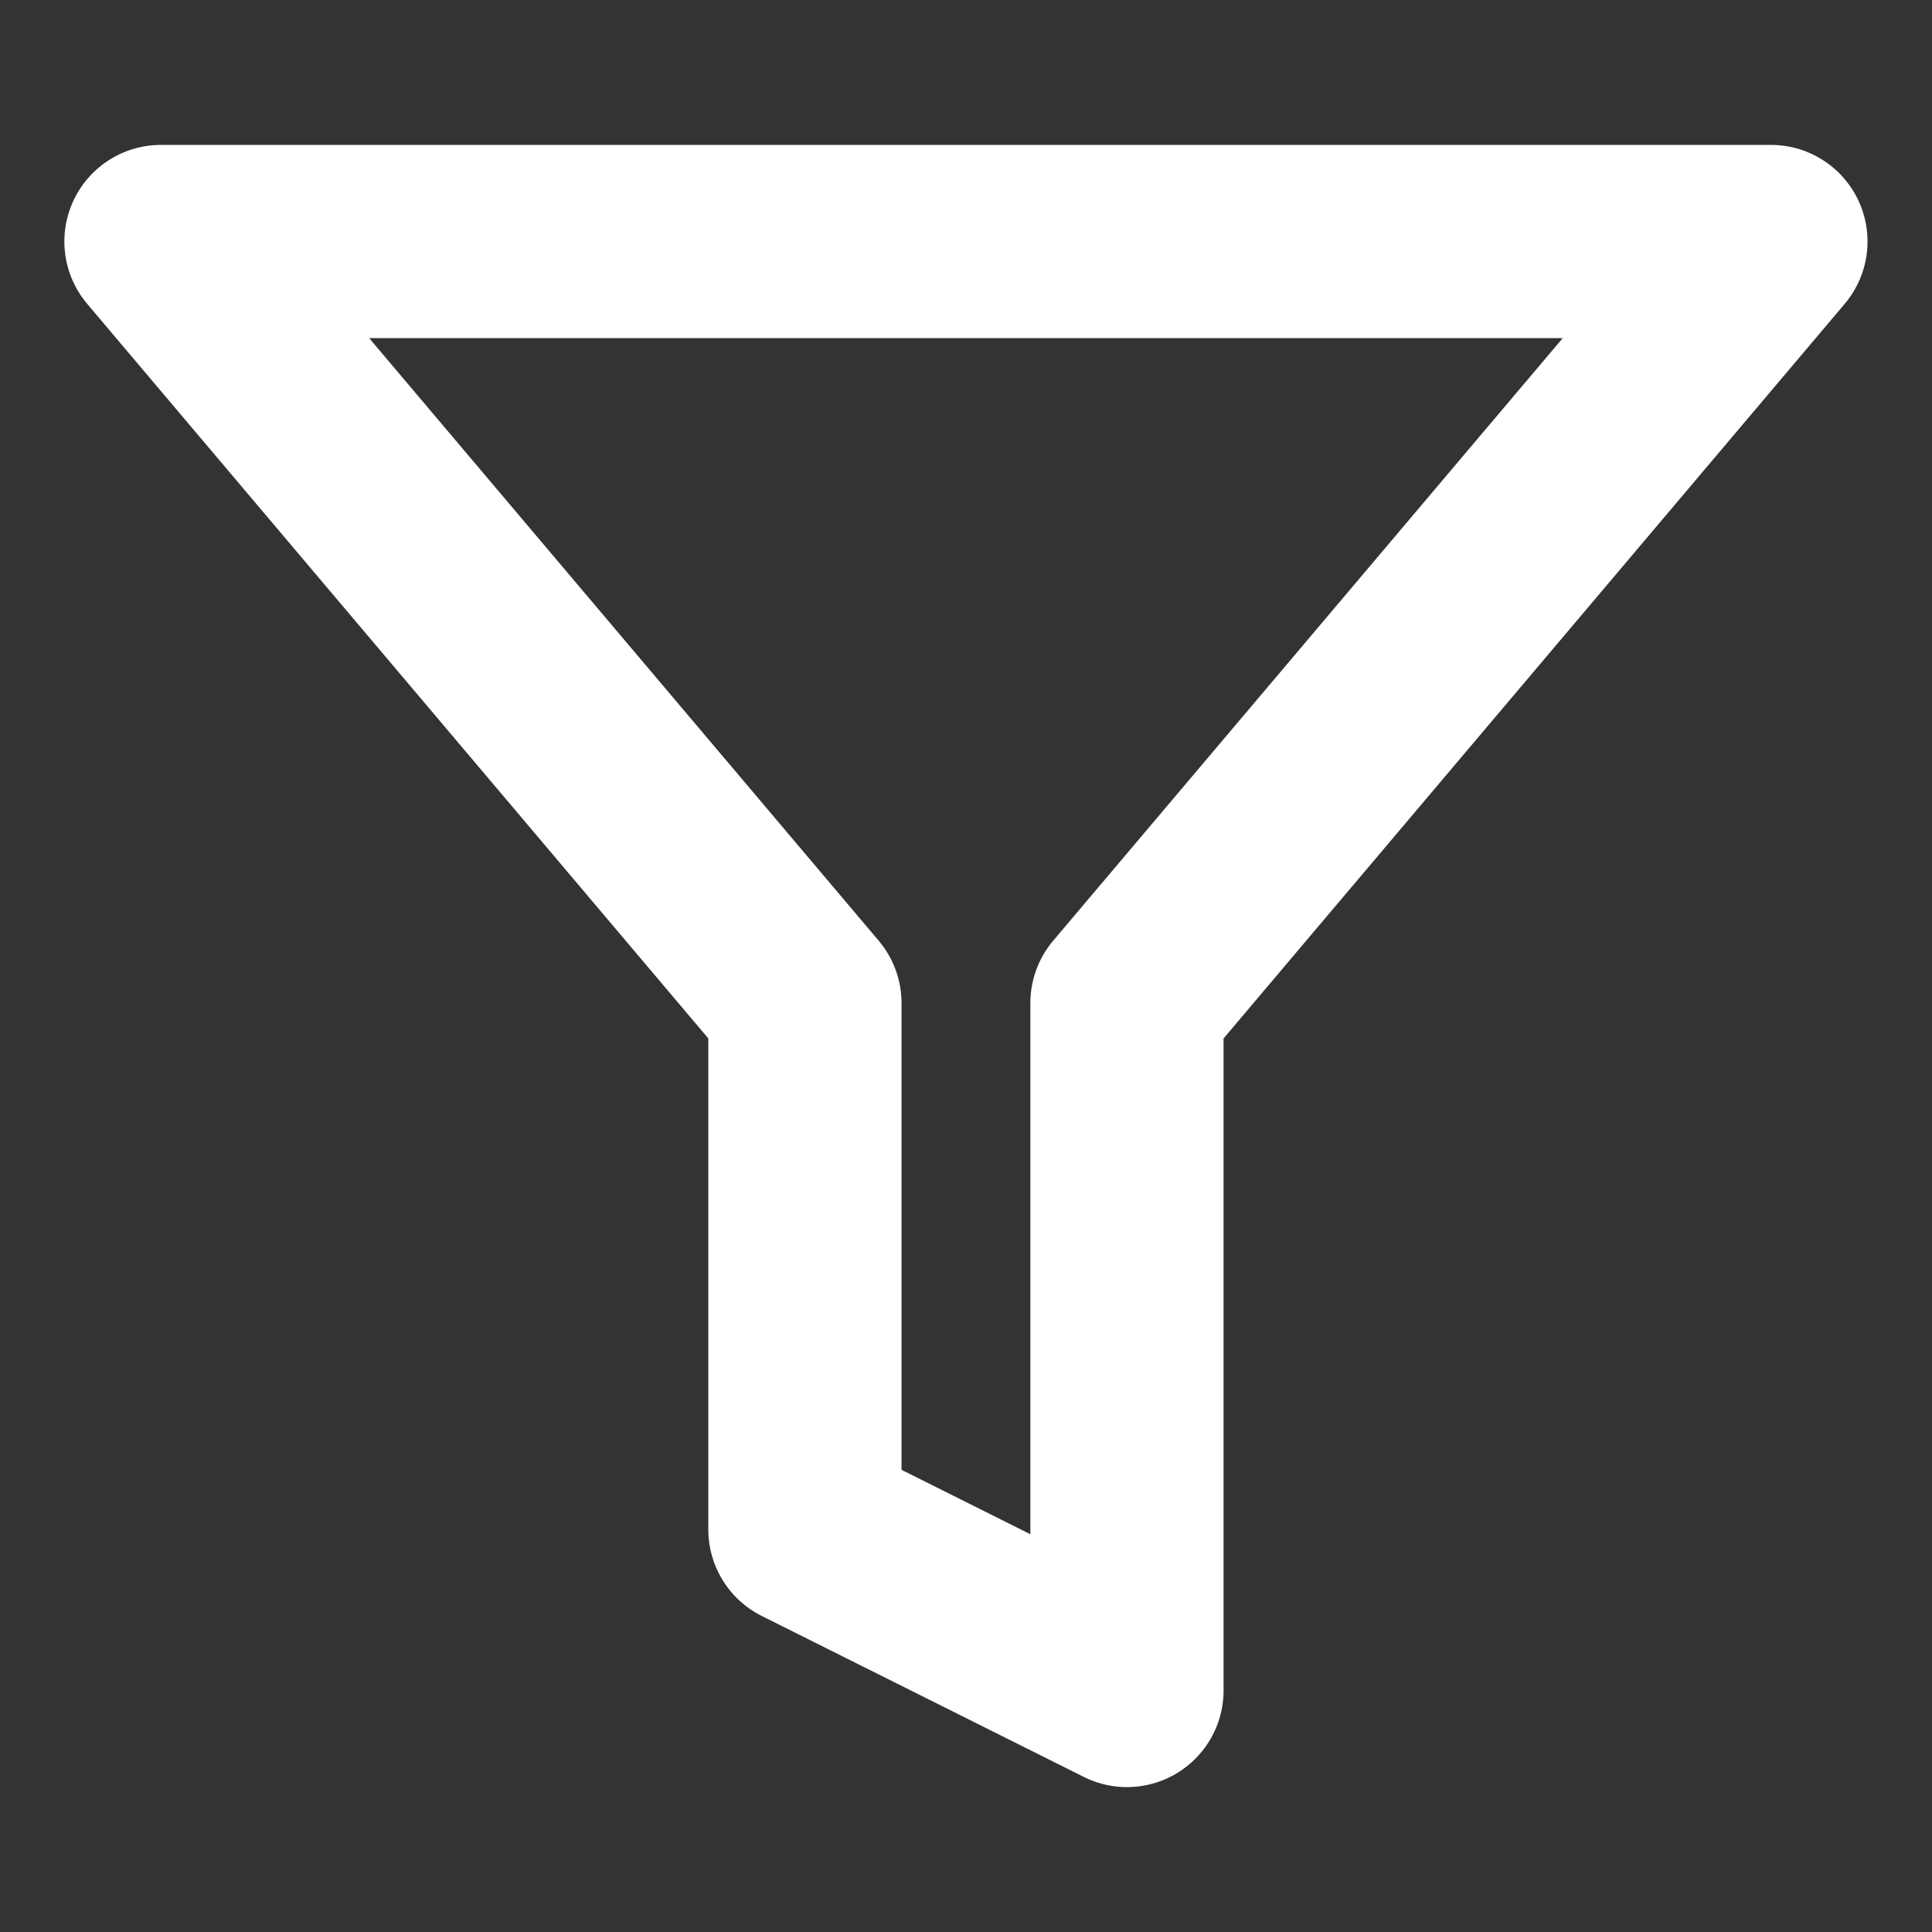 <svg width="16" height="16" viewBox="0 0 16 16" fill="none" xmlns="http://www.w3.org/2000/svg">
<rect x="0" y="0" width="16" height="16" fill="#333333" stroke="none"/>
<path d="M14.666 2H1.333L6.666 8.307V12.667L9.333 14V8.307L14.666 2Z" stroke="white" stroke-width="1.6" stroke-linecap="round" stroke-linejoin="round"/>
</svg>
